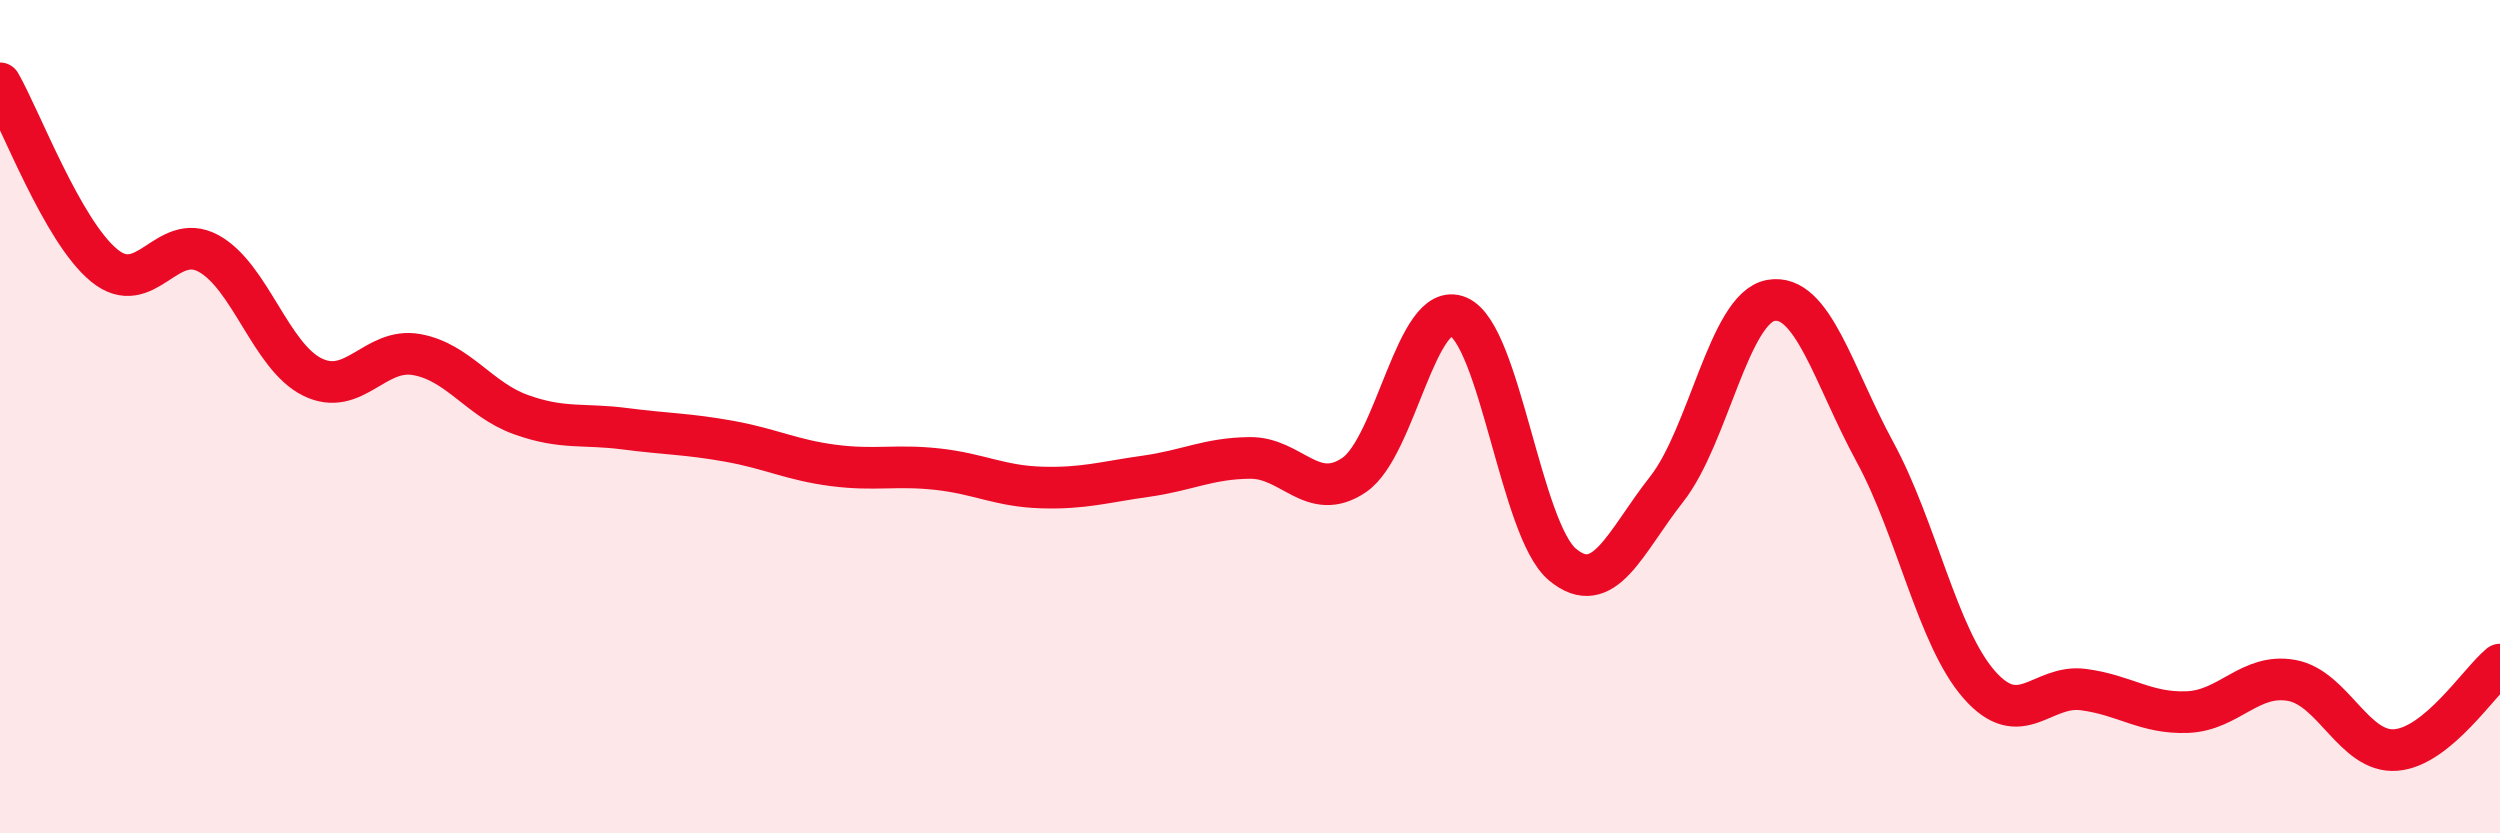 
    <svg width="60" height="20" viewBox="0 0 60 20" xmlns="http://www.w3.org/2000/svg">
      <path
        d="M 0,2 C 0.5,2.87 1.5,5.55 2.5,6.37 C 3.5,7.19 4,5.54 5,6.08 C 6,6.62 6.5,8.56 7.5,9.05 C 8.5,9.54 9,8.33 10,8.51 C 11,8.69 11.5,9.59 12.5,9.95 C 13.5,10.31 14,10.16 15,10.29 C 16,10.42 16.5,10.41 17.5,10.59 C 18.5,10.77 19,11.04 20,11.17 C 21,11.3 21.5,11.15 22.5,11.26 C 23.5,11.37 24,11.67 25,11.7 C 26,11.73 26.5,11.57 27.5,11.43 C 28.5,11.29 29,11 30,10.99 C 31,10.98 31.5,12.08 32.5,11.4 C 33.5,10.72 34,7.17 35,7.6 C 36,8.03 36.5,12.72 37.5,13.55 C 38.5,14.38 39,13.01 40,11.74 C 41,10.47 41.5,7.39 42.5,7.21 C 43.5,7.03 44,9.01 45,10.85 C 46,12.69 46.5,15.29 47.5,16.43 C 48.5,17.57 49,16.42 50,16.55 C 51,16.68 51.5,17.13 52.5,17.09 C 53.5,17.05 54,16.15 55,16.33 C 56,16.51 56.5,18.08 57.5,18 C 58.5,17.92 59.5,16.36 60,15.95L60 20L0 20Z"
        fill="#EB0A25"
        opacity="0.1"
        stroke-linecap="round"
        stroke-linejoin="round"
      />
      <path
        d="M 0,2 C 0.5,2.87 1.5,5.55 2.5,6.37 C 3.5,7.19 4,5.54 5,6.08 C 6,6.62 6.5,8.56 7.5,9.05 C 8.5,9.54 9,8.33 10,8.51 C 11,8.69 11.5,9.59 12.5,9.95 C 13.5,10.31 14,10.16 15,10.29 C 16,10.42 16.5,10.41 17.5,10.59 C 18.5,10.77 19,11.04 20,11.17 C 21,11.3 21.5,11.15 22.5,11.26 C 23.5,11.37 24,11.67 25,11.7 C 26,11.73 26.5,11.57 27.5,11.43 C 28.5,11.29 29,11 30,10.99 C 31,10.98 31.5,12.08 32.5,11.4 C 33.5,10.72 34,7.17 35,7.6 C 36,8.03 36.5,12.72 37.5,13.55 C 38.5,14.38 39,13.01 40,11.74 C 41,10.47 41.5,7.39 42.5,7.21 C 43.5,7.03 44,9.01 45,10.85 C 46,12.69 46.5,15.29 47.5,16.43 C 48.5,17.57 49,16.42 50,16.55 C 51,16.68 51.5,17.13 52.5,17.09 C 53.5,17.05 54,16.15 55,16.33 C 56,16.51 56.5,18.08 57.5,18 C 58.5,17.92 59.5,16.36 60,15.95"
        stroke="#EB0A25"
        stroke-width="1"
        fill="none"
        stroke-linecap="round"
        stroke-linejoin="round"
      />
    </svg>
  